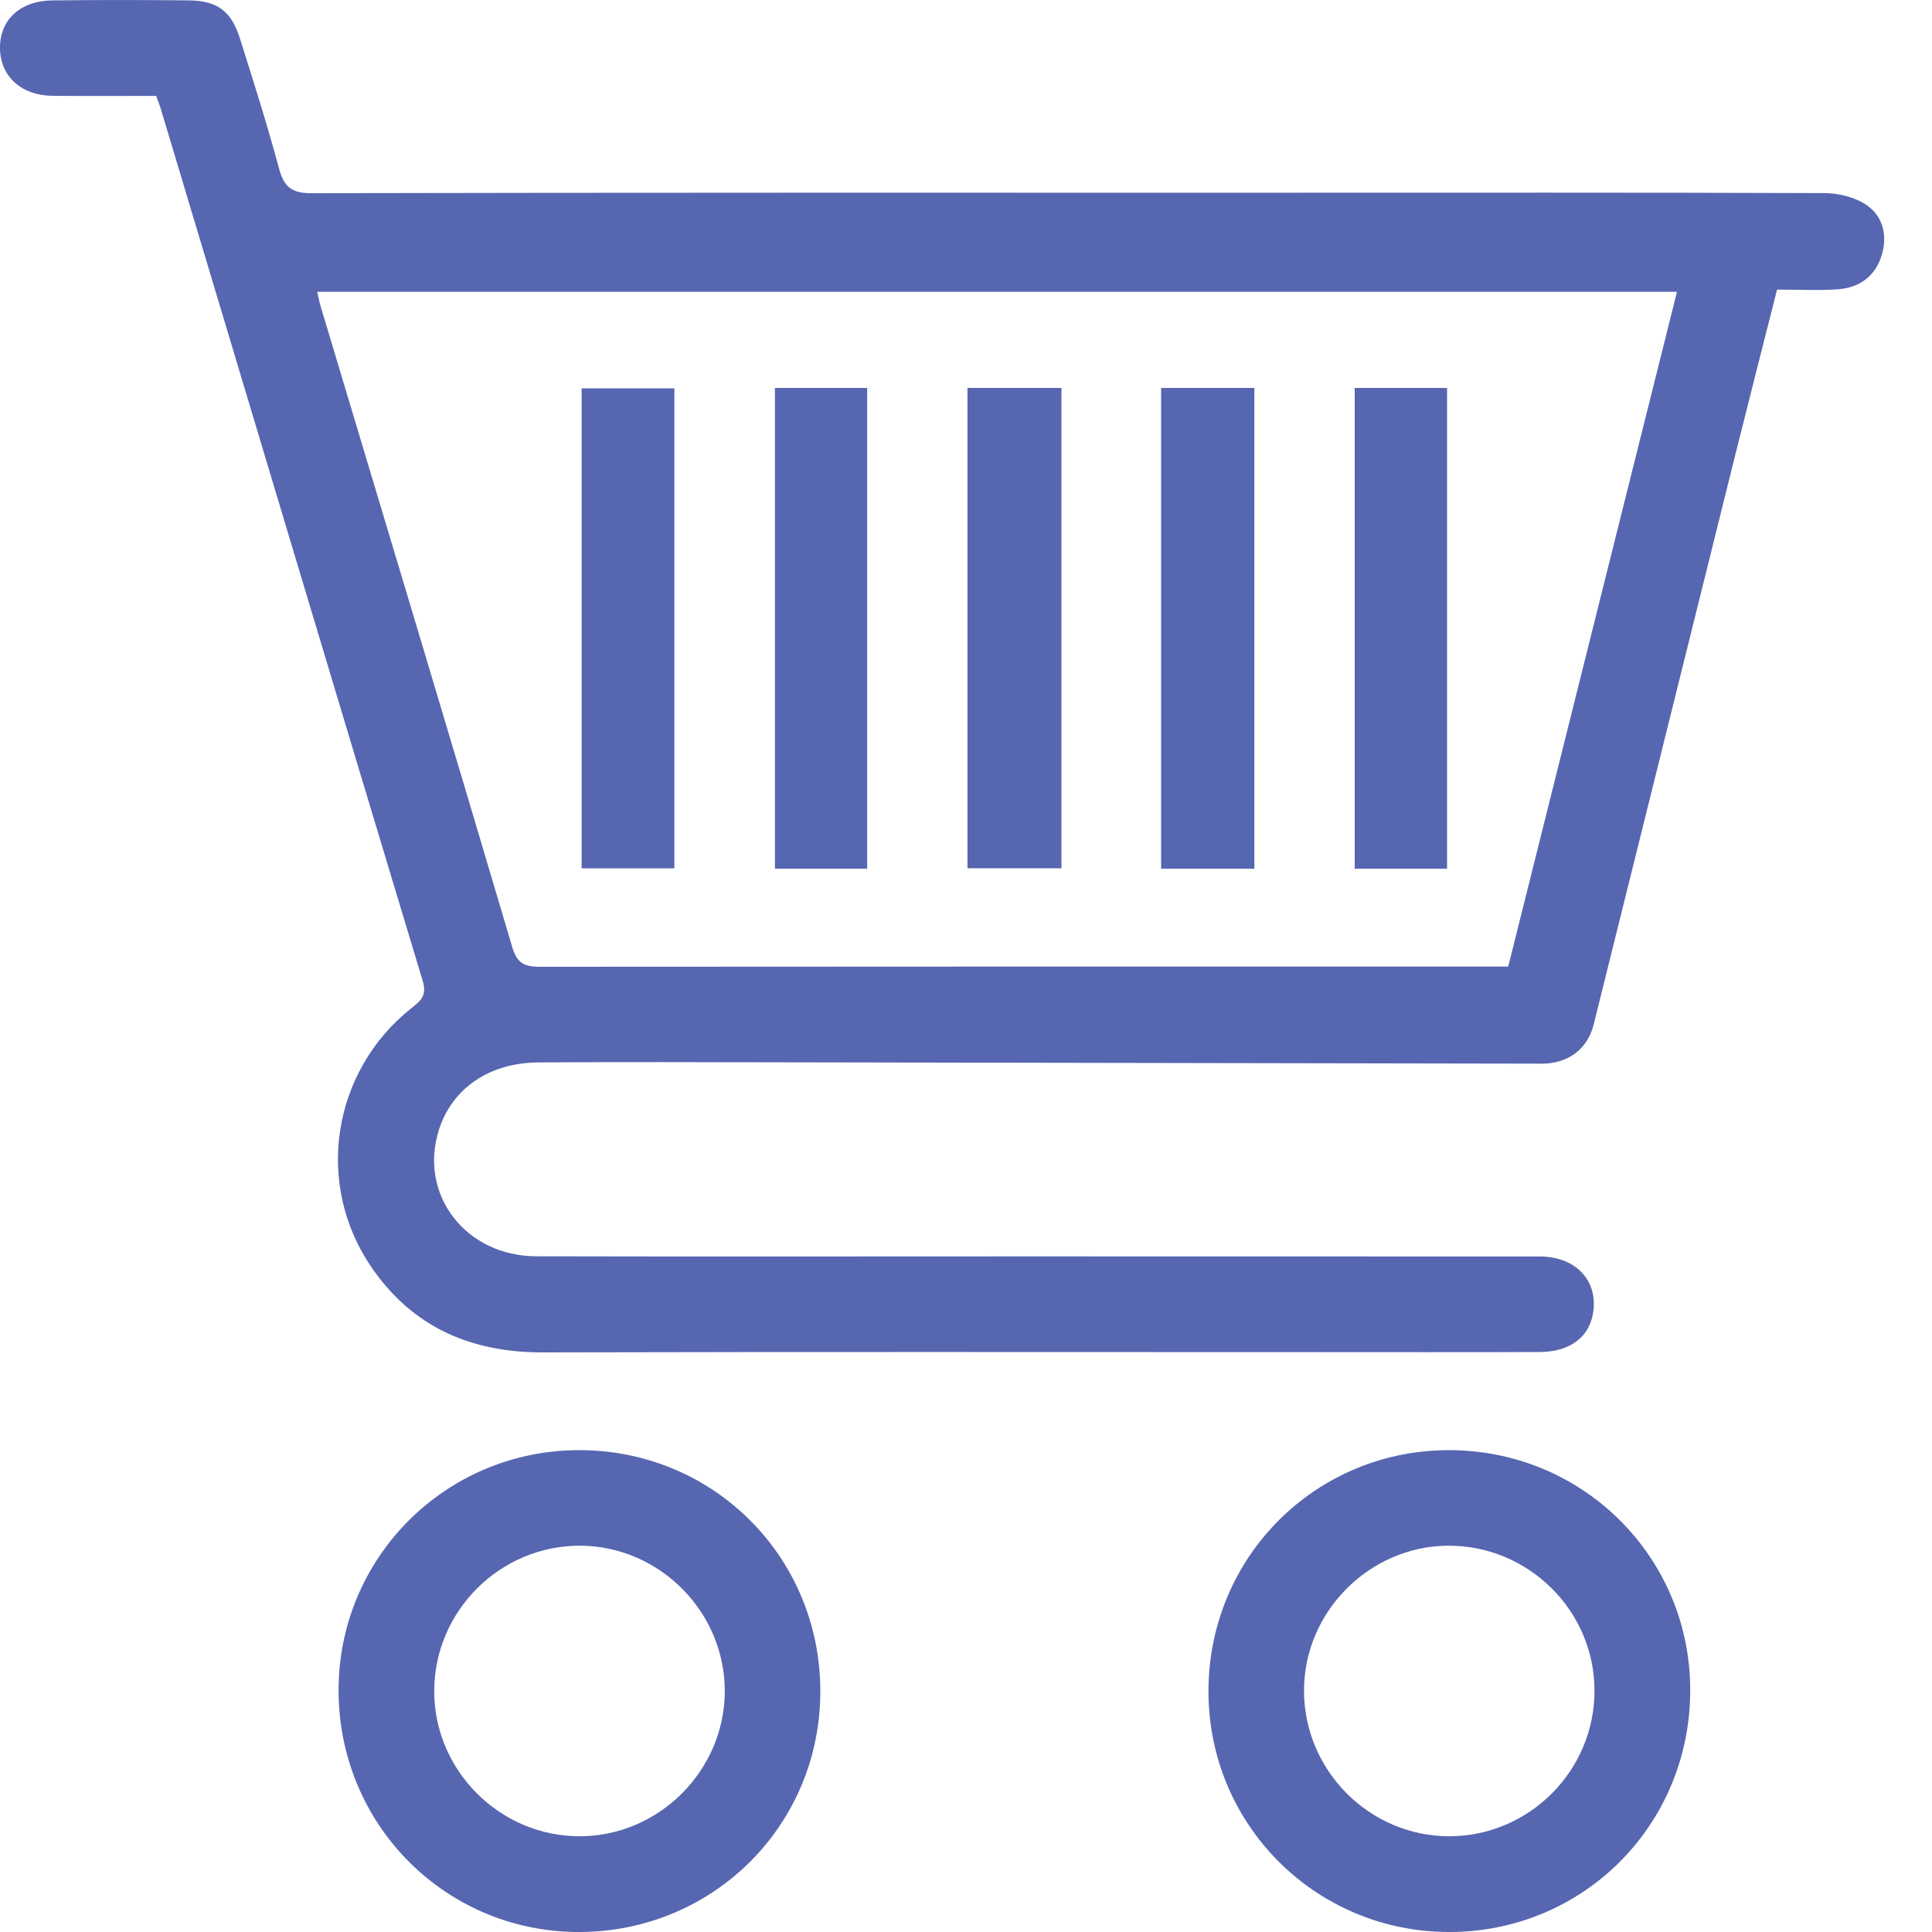 <svg width="20" height="20" viewBox="0 0 20 20" fill="none" xmlns="http://www.w3.org/2000/svg">
<g clip-path="url(#clip0_46_4947)">
<path d="M1.617 0.993C1.25 0.993 0.9 0.995 0.548 0.992C0.224 0.99 0.008 0.796 0 0.509C-0.007 0.208 0.205 0.007 0.548 0.004C1.017 -0.001 1.486 -0.001 1.955 0.004C2.251 0.007 2.395 0.115 2.485 0.402C2.626 0.849 2.768 1.295 2.889 1.746C2.94 1.935 3.02 2 3.221 2C6.535 1.993 9.849 1.995 13.163 1.995C15.07 1.995 16.977 1.992 18.884 1.999C19.025 1.999 19.184 2.037 19.302 2.109C19.484 2.221 19.541 2.418 19.484 2.625C19.422 2.853 19.255 2.979 19.023 2.995C18.822 3.009 18.619 2.998 18.396 2.998C18.248 3.583 18.102 4.154 17.959 4.727C17.471 6.687 16.985 8.648 16.497 10.608C16.434 10.861 16.231 11.011 15.963 11.011C13.345 11.006 10.727 11.001 8.109 10.997C7.265 10.995 6.421 10.993 5.576 10.998C5.066 11.001 4.683 11.265 4.545 11.692C4.329 12.361 4.817 13.004 5.553 13.005C7.233 13.009 8.914 13.006 10.594 13.006C12.376 13.006 14.158 13.006 15.94 13.007C16.296 13.008 16.525 13.235 16.497 13.55C16.472 13.826 16.268 13.995 15.938 13.996C15.149 13.999 14.359 13.997 13.569 13.997C10.92 13.997 8.27 13.993 5.621 14C4.879 14.002 4.276 13.741 3.852 13.128C3.252 12.264 3.434 11.091 4.258 10.437C4.355 10.36 4.422 10.308 4.376 10.155C3.468 7.147 2.567 4.135 1.664 1.125C1.653 1.088 1.638 1.051 1.617 0.993ZM15.613 10.006C16.196 7.674 16.776 5.354 17.36 3.021C12.657 3.021 7.975 3.021 3.284 3.021C3.3 3.087 3.307 3.133 3.321 3.177C3.984 5.388 4.65 7.598 5.305 9.812C5.359 9.993 5.455 10.009 5.609 10.008C8.852 10.005 12.096 10.006 15.34 10.006C15.426 10.006 15.511 10.006 15.613 10.006Z" fill="#5766B0"/>
<path d="M5.981 15.012C7.373 15.003 8.487 16.107 8.492 17.499C8.497 18.88 7.401 19.986 6.017 20C4.631 20.013 3.513 18.906 3.505 17.512C3.497 16.136 4.602 15.02 5.981 15.012ZM4.495 17.503C4.492 18.327 5.176 19.011 6.002 19.009C6.817 19.008 7.495 18.335 7.503 17.519C7.51 16.693 6.832 16.005 6.007 16.001C5.179 15.998 4.498 16.674 4.495 17.503Z" fill="#5766B0"/>
<path d="M14.986 20C13.605 19.99 12.505 18.877 12.51 17.499C12.515 16.107 13.633 15 15.022 15.012C16.405 15.024 17.506 16.136 17.497 17.512C17.489 18.906 16.375 20.009 14.986 20ZM16.506 17.499C16.505 16.672 15.82 15.997 14.991 16.001C14.177 16.005 13.5 16.684 13.499 17.499C13.498 18.328 14.177 19.009 15.003 19.009C15.831 19.008 16.509 18.328 16.506 17.499Z" fill="#5766B0"/>
<path d="M10.015 4.016C10.339 4.016 10.655 4.016 10.988 4.016C10.988 5.671 10.988 7.322 10.988 8.988C10.663 8.988 10.348 8.988 10.015 8.988C10.015 7.33 10.015 5.68 10.015 4.016Z" fill="#5766B0"/>
<path d="M6.981 4.02C6.981 5.683 6.981 7.328 6.981 8.989C6.659 8.989 6.35 8.989 6.021 8.989C6.021 7.338 6.021 5.687 6.021 4.02C6.33 4.02 6.645 4.02 6.981 4.02Z" fill="#5766B0"/>
<path d="M8.977 8.993C8.658 8.993 8.35 8.993 8.022 8.993C8.022 7.331 8.022 5.68 8.022 4.016C8.339 4.016 8.648 4.016 8.977 4.016C8.977 5.663 8.977 7.314 8.977 8.993Z" fill="#5766B0"/>
<path d="M12.985 8.993C12.652 8.993 12.343 8.993 12.02 8.993C12.02 7.331 12.02 5.68 12.02 4.016C12.341 4.016 12.657 4.016 12.985 4.016C12.985 5.674 12.985 7.32 12.985 8.993Z" fill="#5766B0"/>
<path d="M14.98 8.993C14.66 8.993 14.351 8.993 14.024 8.993C14.024 7.33 14.024 5.68 14.024 4.016C14.342 4.016 14.652 4.016 14.98 4.016C14.98 5.664 14.98 7.315 14.98 8.993Z" fill="#5766B0"/>
</g>
<defs>
<clipPath id="clip0_46_4947">
<rect width="19.505" height="20" fill="white"/>
</clipPath>
</defs>
</svg>
